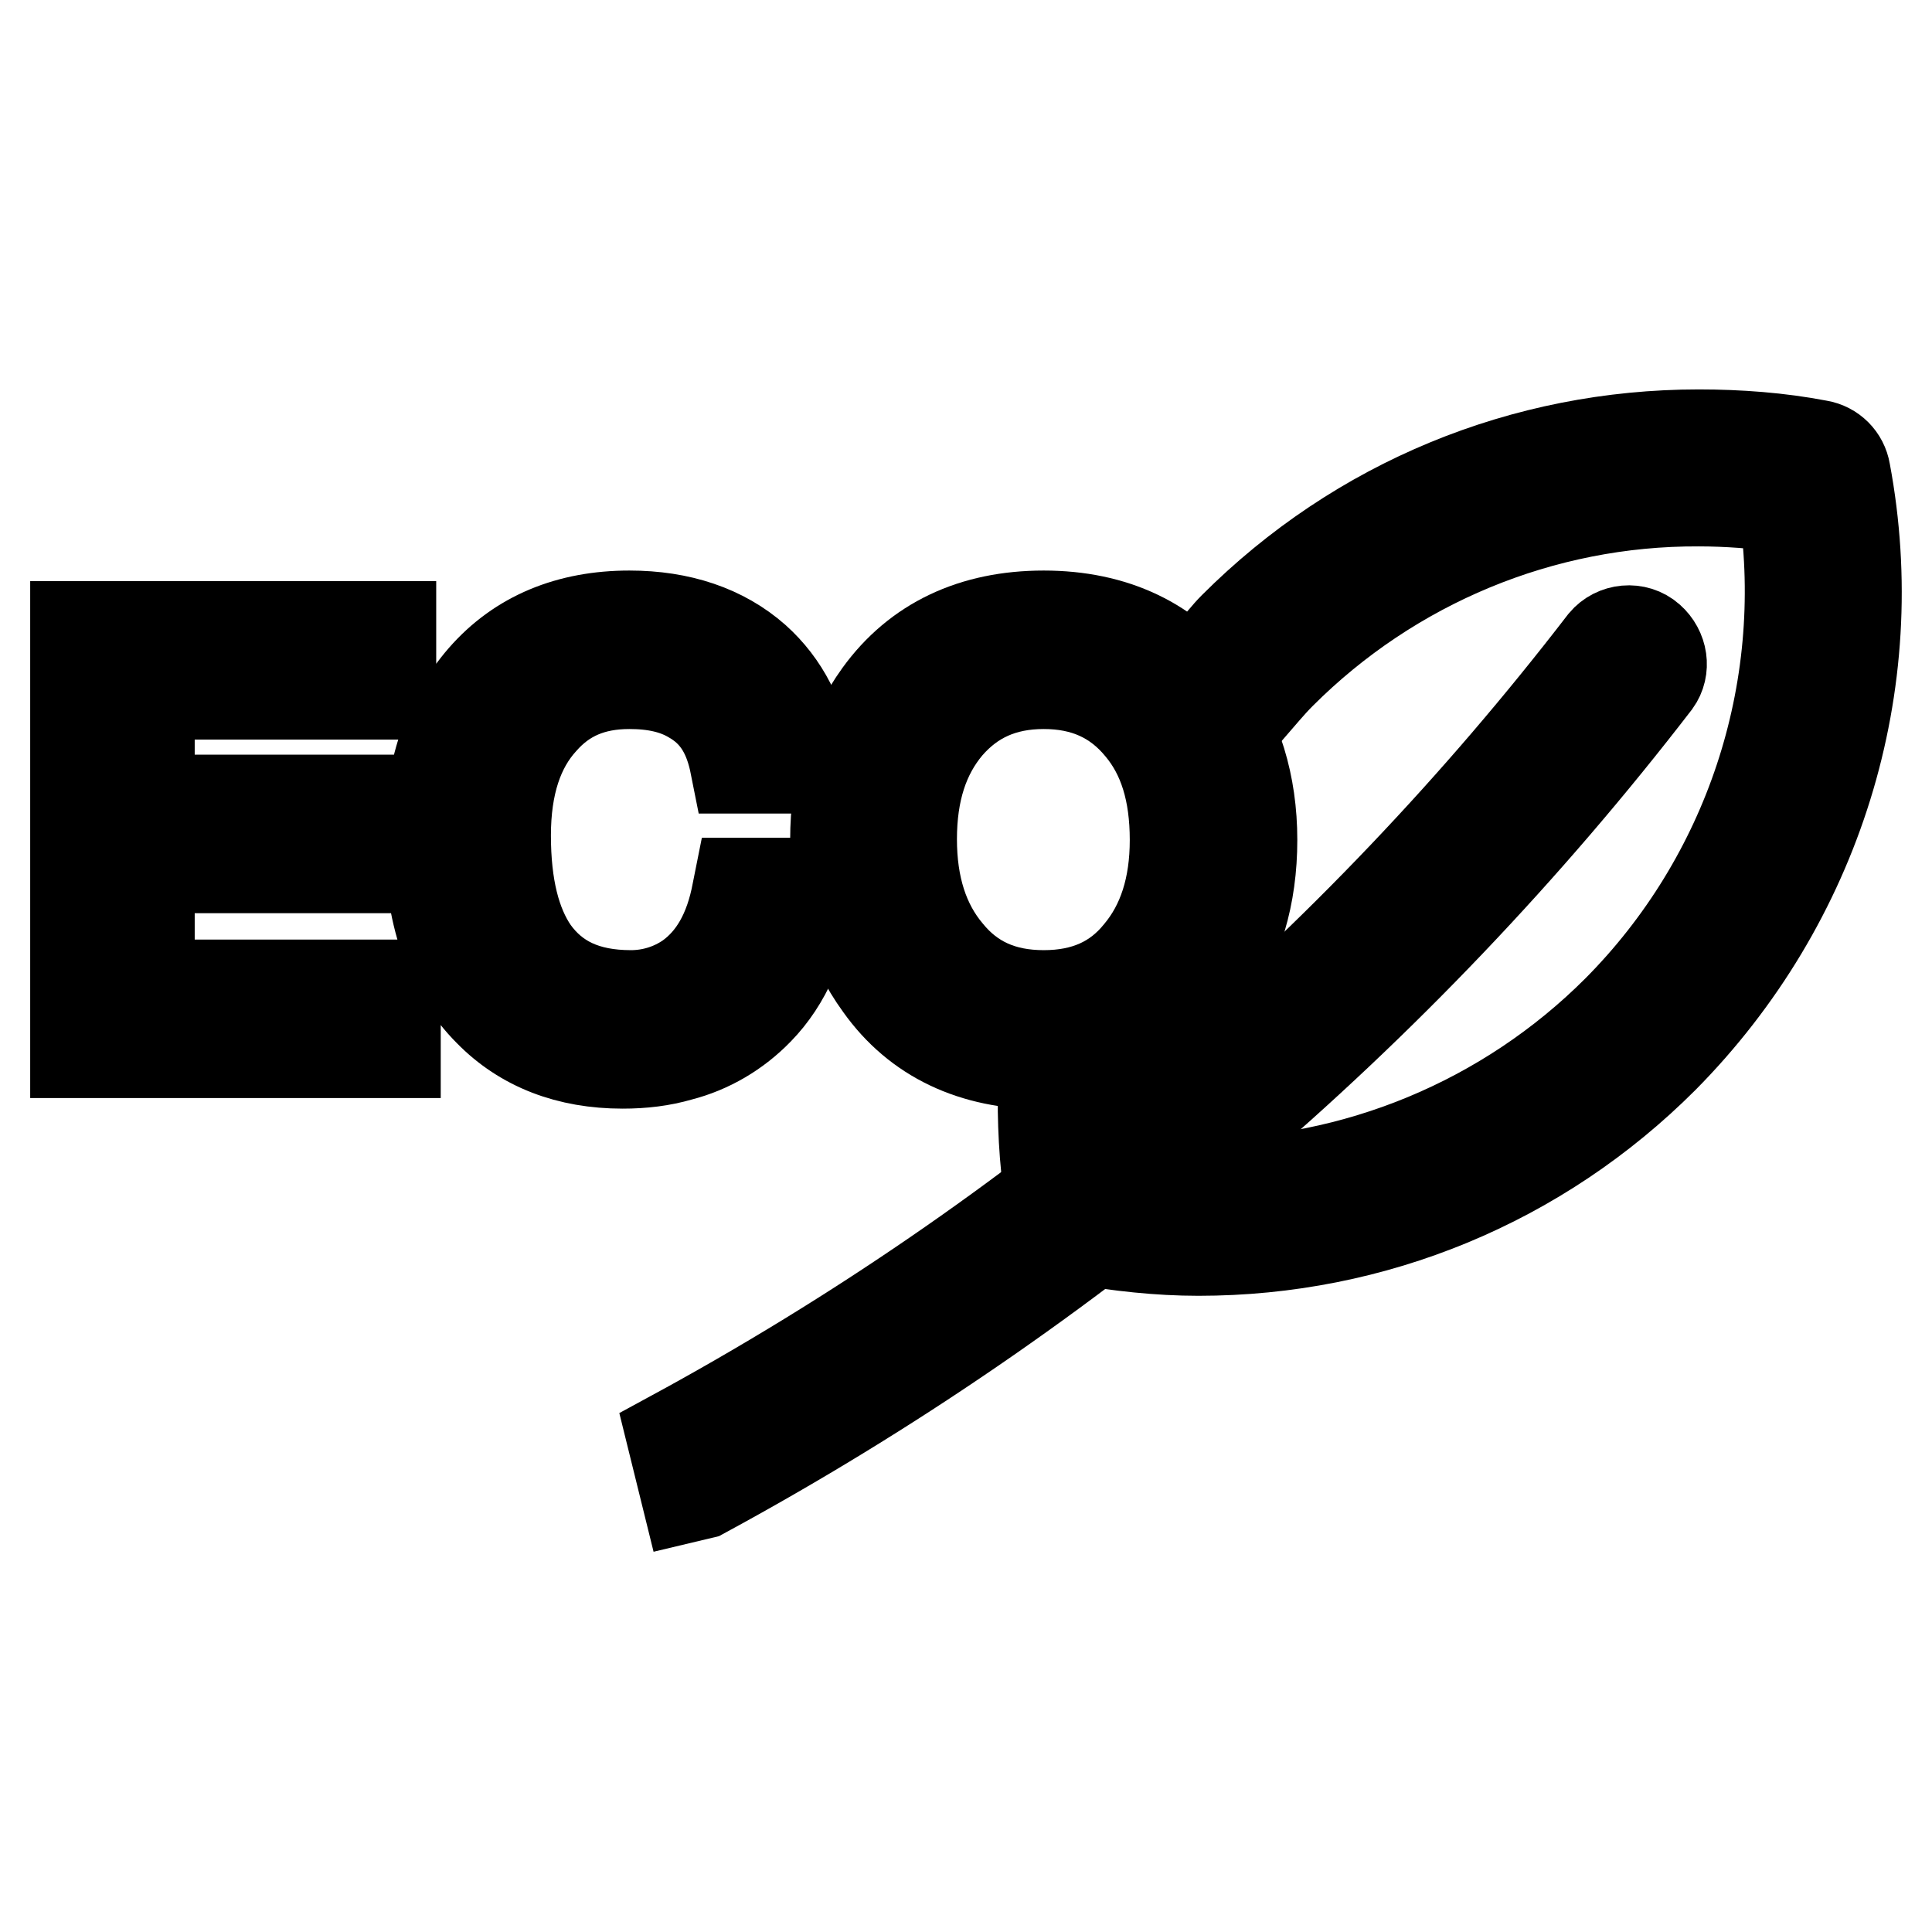 <?xml version="1.0" encoding="utf-8"?>
<!-- Svg Vector Icons : http://www.onlinewebfonts.com/icon -->
<!DOCTYPE svg PUBLIC "-//W3C//DTD SVG 1.1//EN" "http://www.w3.org/Graphics/SVG/1.1/DTD/svg11.dtd">
<svg version="1.1" xmlns="http://www.w3.org/2000/svg" xmlns:xlink="http://www.w3.org/1999/xlink" x="0px" y="0px" viewBox="0 0 256 256" enable-background="new 0 0 256 256" xml:space="preserve">
<g> <path stroke-width="12" fill-opacity="0" stroke="#000000"  d="M244.5,62.5c-0.3-1.8-1.7-3.2-3.5-3.5c-5.2-1-10.6-1.4-15.9-1.4c-23.2,0-45.1,9-61.6,25.5 c-1,1-1.9,2.2-2.8,3.2c1.9,2.2,3.6,4.7,5,7.5c1.3-1.5,2.6-3.1,4-4.5c14.7-14.7,34.6-23,55.4-22.9c3.8,0,7.6,0.3,11.3,0.8 c3.5,24.5-4.7,49.2-22.1,66.7c-14.7,14.7-34.7,23-55.5,23c-3.8,0-7.6-0.3-11.3-0.8c-0.5-3.6-0.7-7.2-0.7-10.7 c-1.4,0.3-2.8,0.5-4.2,0.5c-1.5,0-3-0.3-4.4-0.6c0,5.1,0.3,10.2,1.3,15.4c0.3,1.8,1.7,3.2,3.5,3.5c5.2,0.9,10.5,1.5,15.8,1.5 c23.3,0,45.2-9.1,61.6-25.5C240.8,119.6,249.8,90.7,244.5,62.5z M51.1,130.5H19.8V115h29.5v-9H19.8V92h32v-9H10v56.5h42.4v-9H51.1z  M99,117.1h-1.1l-0.2,1c-1,5.4-3.2,9.1-6.4,11.4c-2.3,1.6-5,2.4-7.7,2.4c-6,0-10.1-2-12.9-5.9c-2.4-3.5-3.7-8.5-3.7-15.3 c0-6.7,1.7-11.7,4.9-15.2c2.9-3.3,6.6-4.9,11.5-4.9c3.3,0,6,0.6,8.2,1.9c3,1.7,4.8,4.3,5.7,8.3l0.2,1h9.5l-0.2-1.4 c-0.5-5-2.9-9.7-6.7-13.1c-4.3-3.8-10-5.7-16.7-5.7c-8,0-14.6,2.7-19.4,8.2c-4.7,5.4-7.1,12.6-7.1,21.2c0,9.9,2.6,17.7,7.9,23 c4.5,4.6,10.5,6.9,17.7,6.9c2.7,0,5.2-0.3,7.6-1c3.9-1,7.5-3.1,10.4-6.1c3.7-3.8,5.9-9,6.8-15.3l0.2-1.5H99L99,117.1z"/> <path stroke-width="12" fill-opacity="0" stroke="#000000"  d="M160,92c-4.9-6.9-12.4-10.4-21.7-10.4c-9.4,0-16.8,3.5-21.8,10.4c-3.9,5.4-5.8,11.8-5.8,19.3 c0,7.4,1.9,13.8,5.9,19.3c4.9,6.9,12.3,10.4,21.7,10.4c9.4,0.1,16.8-3.4,21.8-10.4c3.9-5.4,5.8-11.9,5.8-19.3 C165.9,103.9,163.9,97.4,160,92L160,92z M138.3,131.9c-5.5,0-9.6-1.9-12.7-5.7c-3.2-3.8-4.8-8.8-4.8-15c0-6.3,1.6-11.2,4.8-15 c3.2-3.7,7.3-5.6,12.7-5.6c5.4,0,9.6,1.9,12.8,5.8c3.1,3.7,4.6,8.6,4.6,14.9c0,6.2-1.6,11.2-4.8,15 C147.9,130,143.8,131.9,138.3,131.9L138.3,131.9z"/> <path stroke-width="12" fill-opacity="0" stroke="#000000"  d="M89,190.3c48.1-26.1,90.2-61.9,123.5-105.2c1.5-1.8,4.3-2.1,6.1-0.5c1.7,1.5,2.1,4,0.8,5.8 c-34.1,44.3-77.2,80.9-126.3,107.5l-2.1,0.5L89,190.3z"/></g>
</svg>